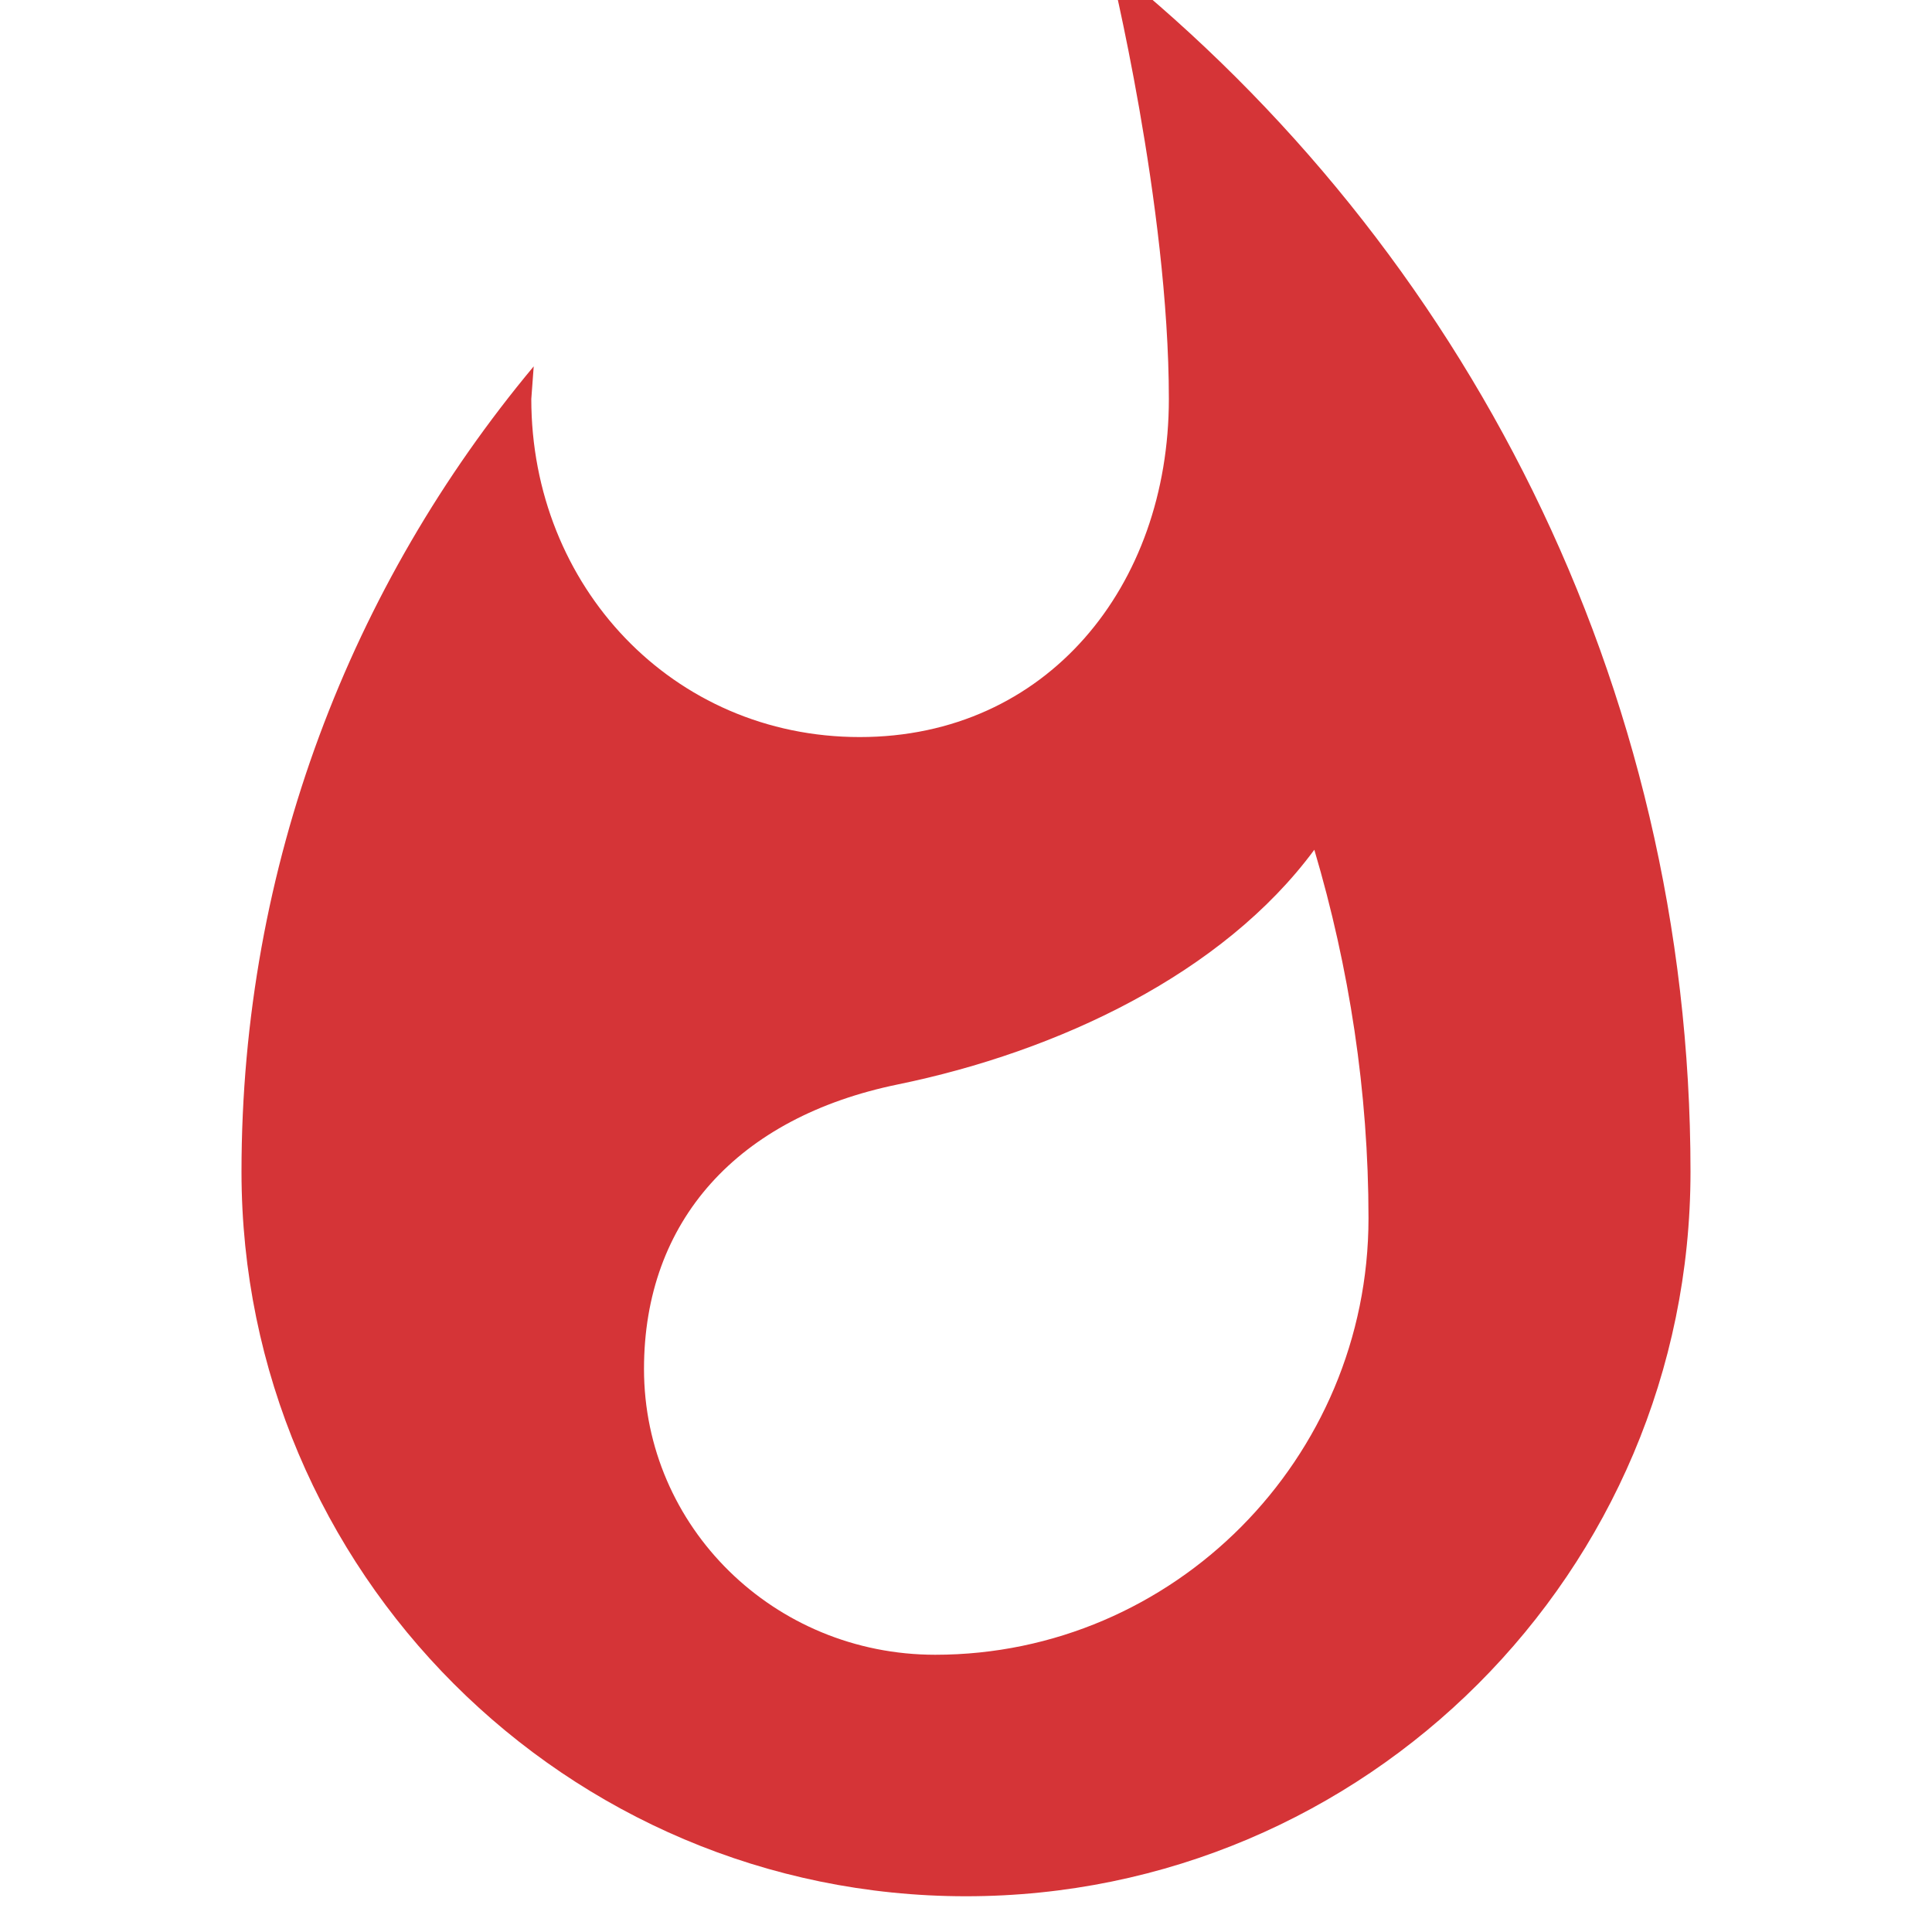 <svg aria-labelledby="638f0ea3-99a0-48c6-a2df-1601514b8b85" role="img" xmlns="http://www.w3.org/2000/svg" version="1.1" viewBox="0 0 24 24" height="24" width="24" xmlns:xlink="http://www.w3.org/1999/xlink">
                    <title id="638f0ea3-99a0-48c6-a2df-1601514b8b85">Hot</title>
                    <g fill-rule="evenodd" fill="none" stroke-width="1" stroke="none">
                      <path fill="#D53437" d="M13.785,-0.444 C13.785,-0.444 14.52,2.541 14.52,4.956 C14.52,7.281 13.005,9.156 10.68,9.156 C8.355,9.156 6.6,7.281 6.6,4.956 L6.63,4.551 C4.365,7.266 3,10.746 3,14.556 C3,19.521 7.035,23.556 12,23.556 C16.965,23.556 21,19.521 21,14.556 C21,8.481 18.18,3.081 13.785,-0.444 Z M11.618,20.556 C9.615,20.556 8,18.969 8,17.006 C8,15.163 9.166,13.879 11.154,13.471 C13.143,13.063 15.191,12.096 16.327,10.556 C16.761,12.021 17,13.562 17,15.133 C17,18.124 14.578,20.556 11.618,20.556 L11.618,20.556 Z"></path>
                    </g>
                  </svg>
